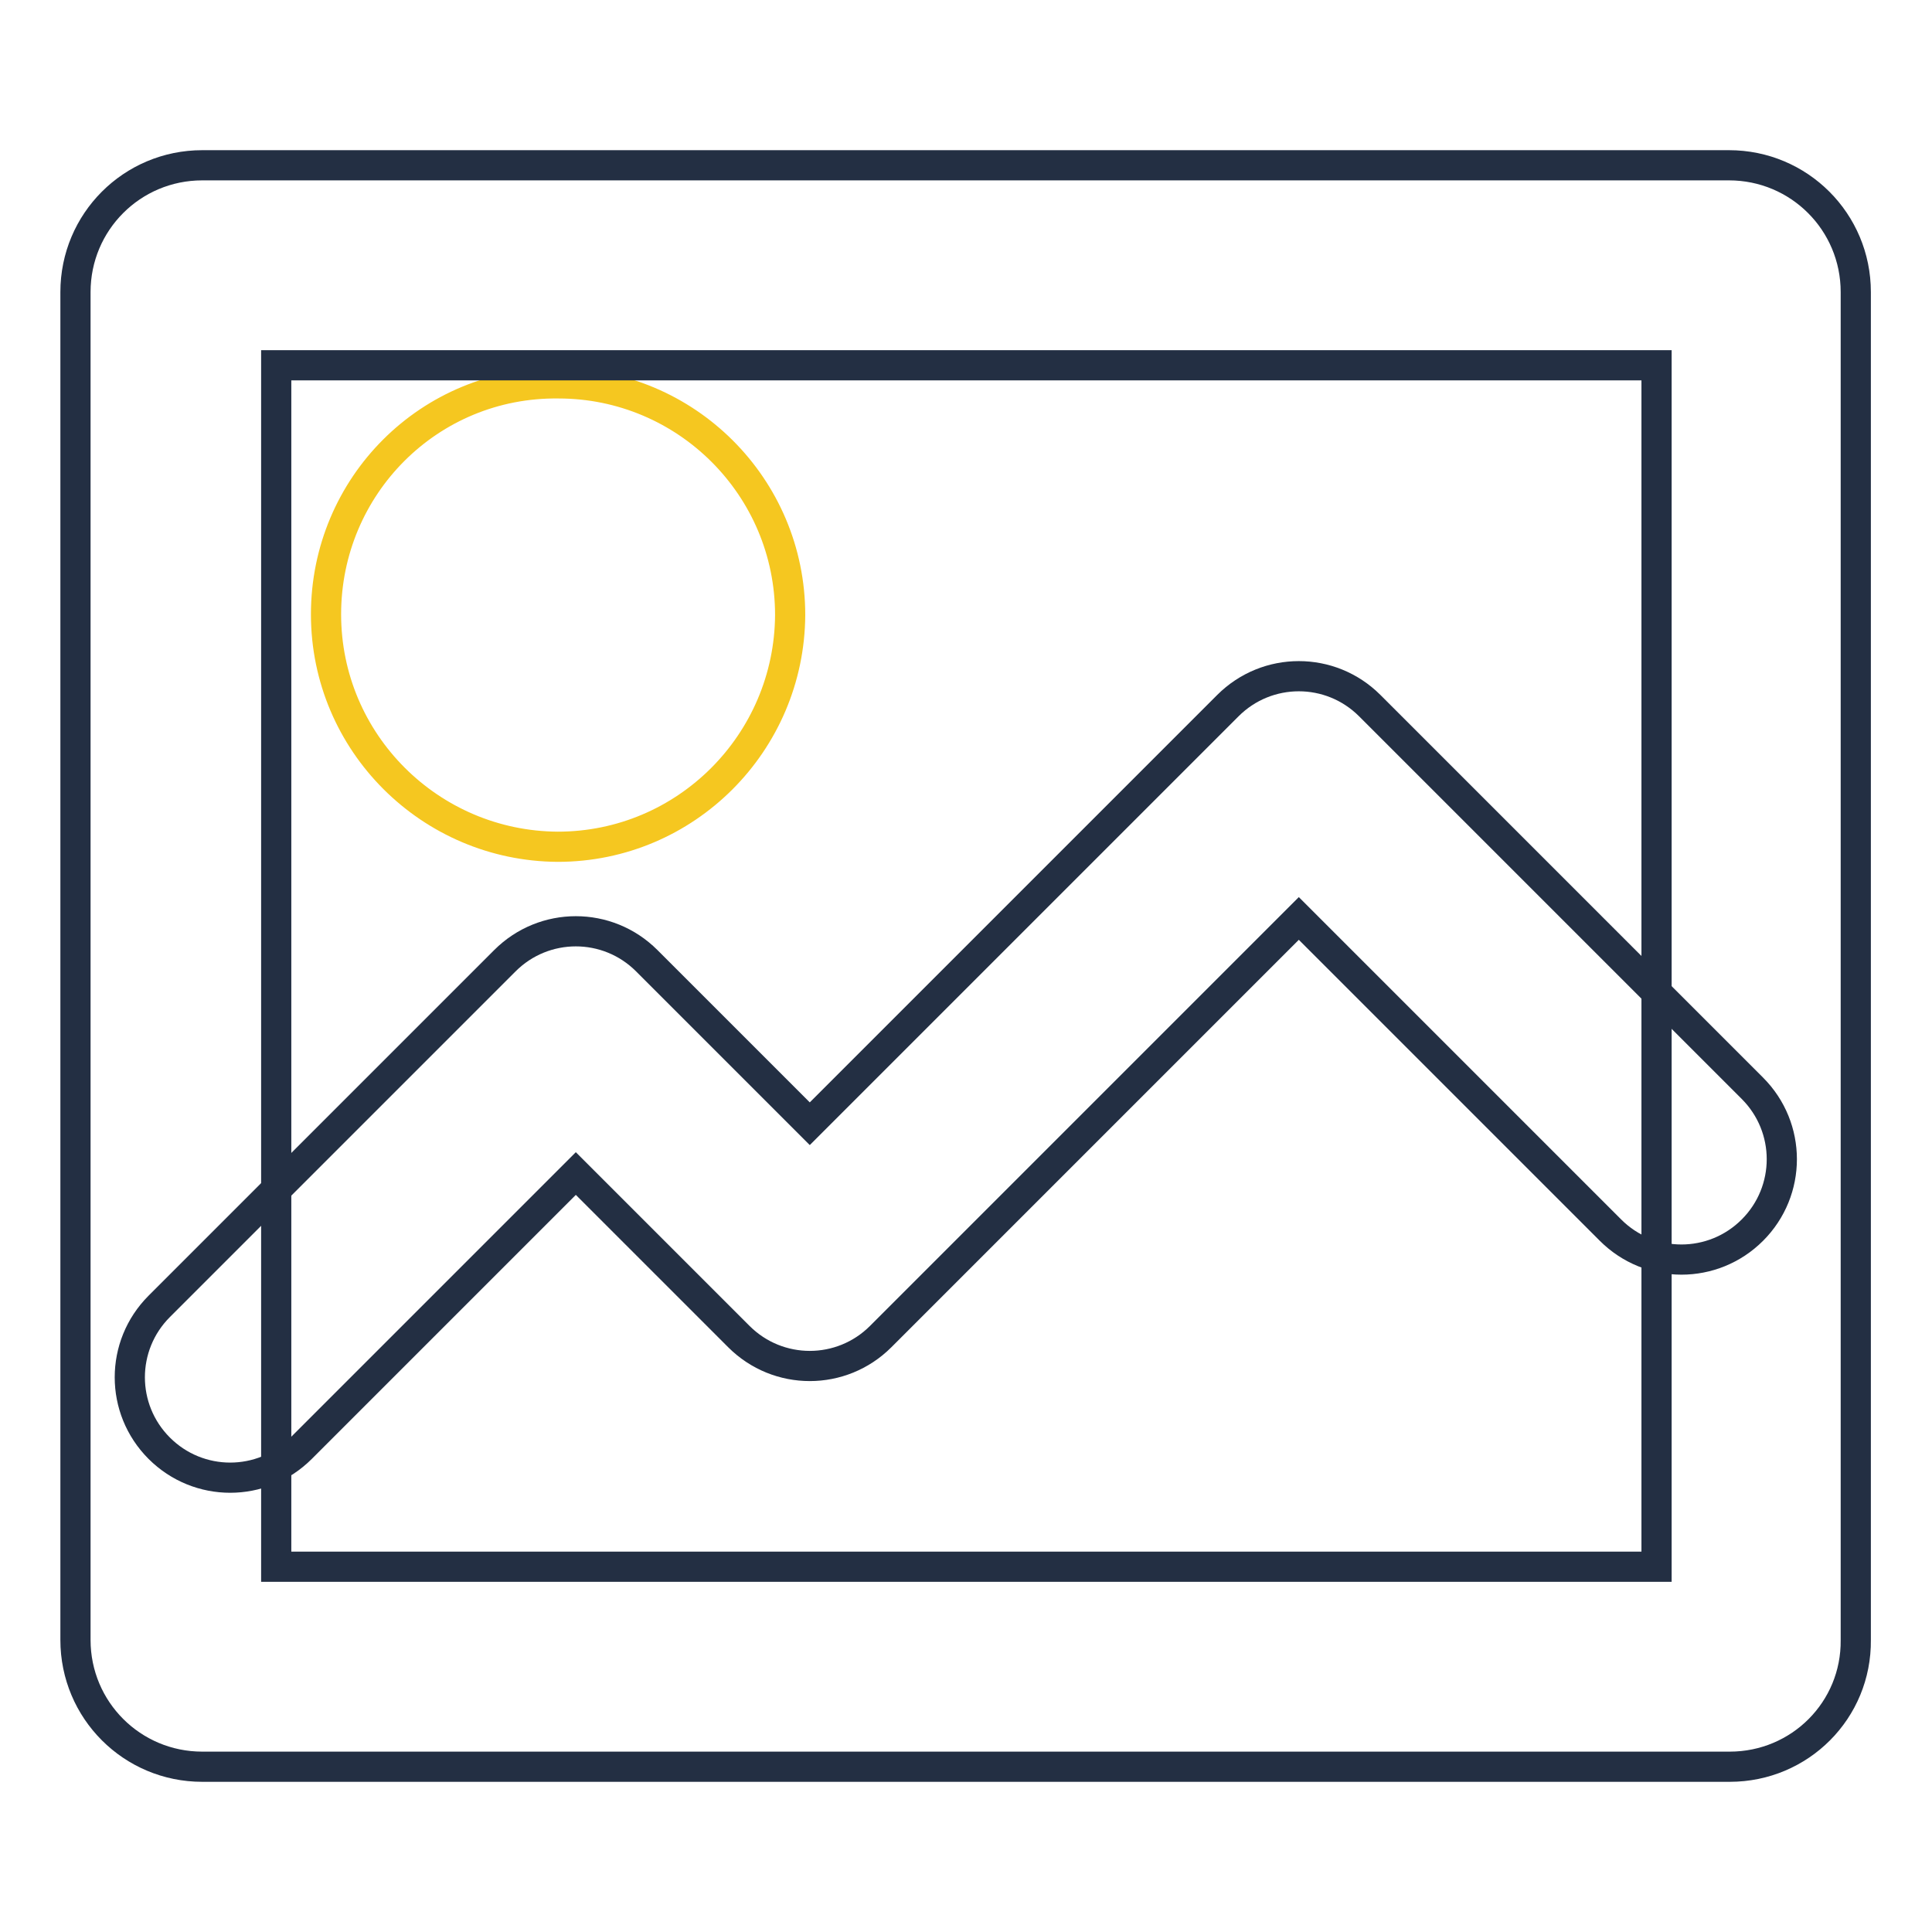 <?xml version="1.0" encoding="utf-8"?>
<!-- Svg Vector Icons : http://www.onlinewebfonts.com/icon -->
<!DOCTYPE svg PUBLIC "-//W3C//DTD SVG 1.1//EN" "http://www.w3.org/Graphics/SVG/1.1/DTD/svg11.dtd">
<svg version="1.1" xmlns="http://www.w3.org/2000/svg" xmlns:xlink="http://www.w3.org/1999/xlink" x="0px" y="0px" viewBox="0 0 256 256" enable-background="new 0 0 256 256" xml:space="preserve">
<g> <path stroke-width="4" fill-opacity="0" stroke="#f5c720"  d="M43.2,81.4c0,17,13.8,30.7,30.7,30.8c17,0,30.7-13.8,30.8-30.7c0,0,0,0,0,0c0-17-13.8-30.7-30.7-30.7 C56.9,50.6,43.2,64.4,43.2,81.4L43.2,81.4z"/> <path stroke-width="4" fill-opacity="0" stroke="#232f43"  d="M229.2,234.1H26.8c-9.3,0-16.8-7.5-16.8-16.8V38.7c0-9.3,7.5-16.8,16.8-16.8h202.3 c9.3,0,16.8,7.5,16.8,16.8v178.6C246,226.6,238.5,234.1,229.2,234.1z M36.6,207.6h182.9V48.4H36.6V207.6z"/> <path stroke-width="4" fill-opacity="0" stroke="#232f43"  d="M30.5,195.8c-3.4,0-6.8-1.3-9.4-3.9c-5.2-5.2-5.2-13.6,0-18.8l45.8-45.8c5.2-5.2,13.6-5.2,18.8,0l21.6,21.6 l55.4-55.4c5.2-5.2,13.6-5.2,18.8,0l50.7,50.7c5.2,5.2,5.2,13.6,0,18.8c-5.2,5.2-13.6,5.2-18.8,0l-41.3-41.3l-55.4,55.4 c-5.2,5.2-13.6,5.2-18.8,0l-21.6-21.6l-36.4,36.4C37.3,194.5,33.9,195.8,30.5,195.8z"/></g>
</svg>